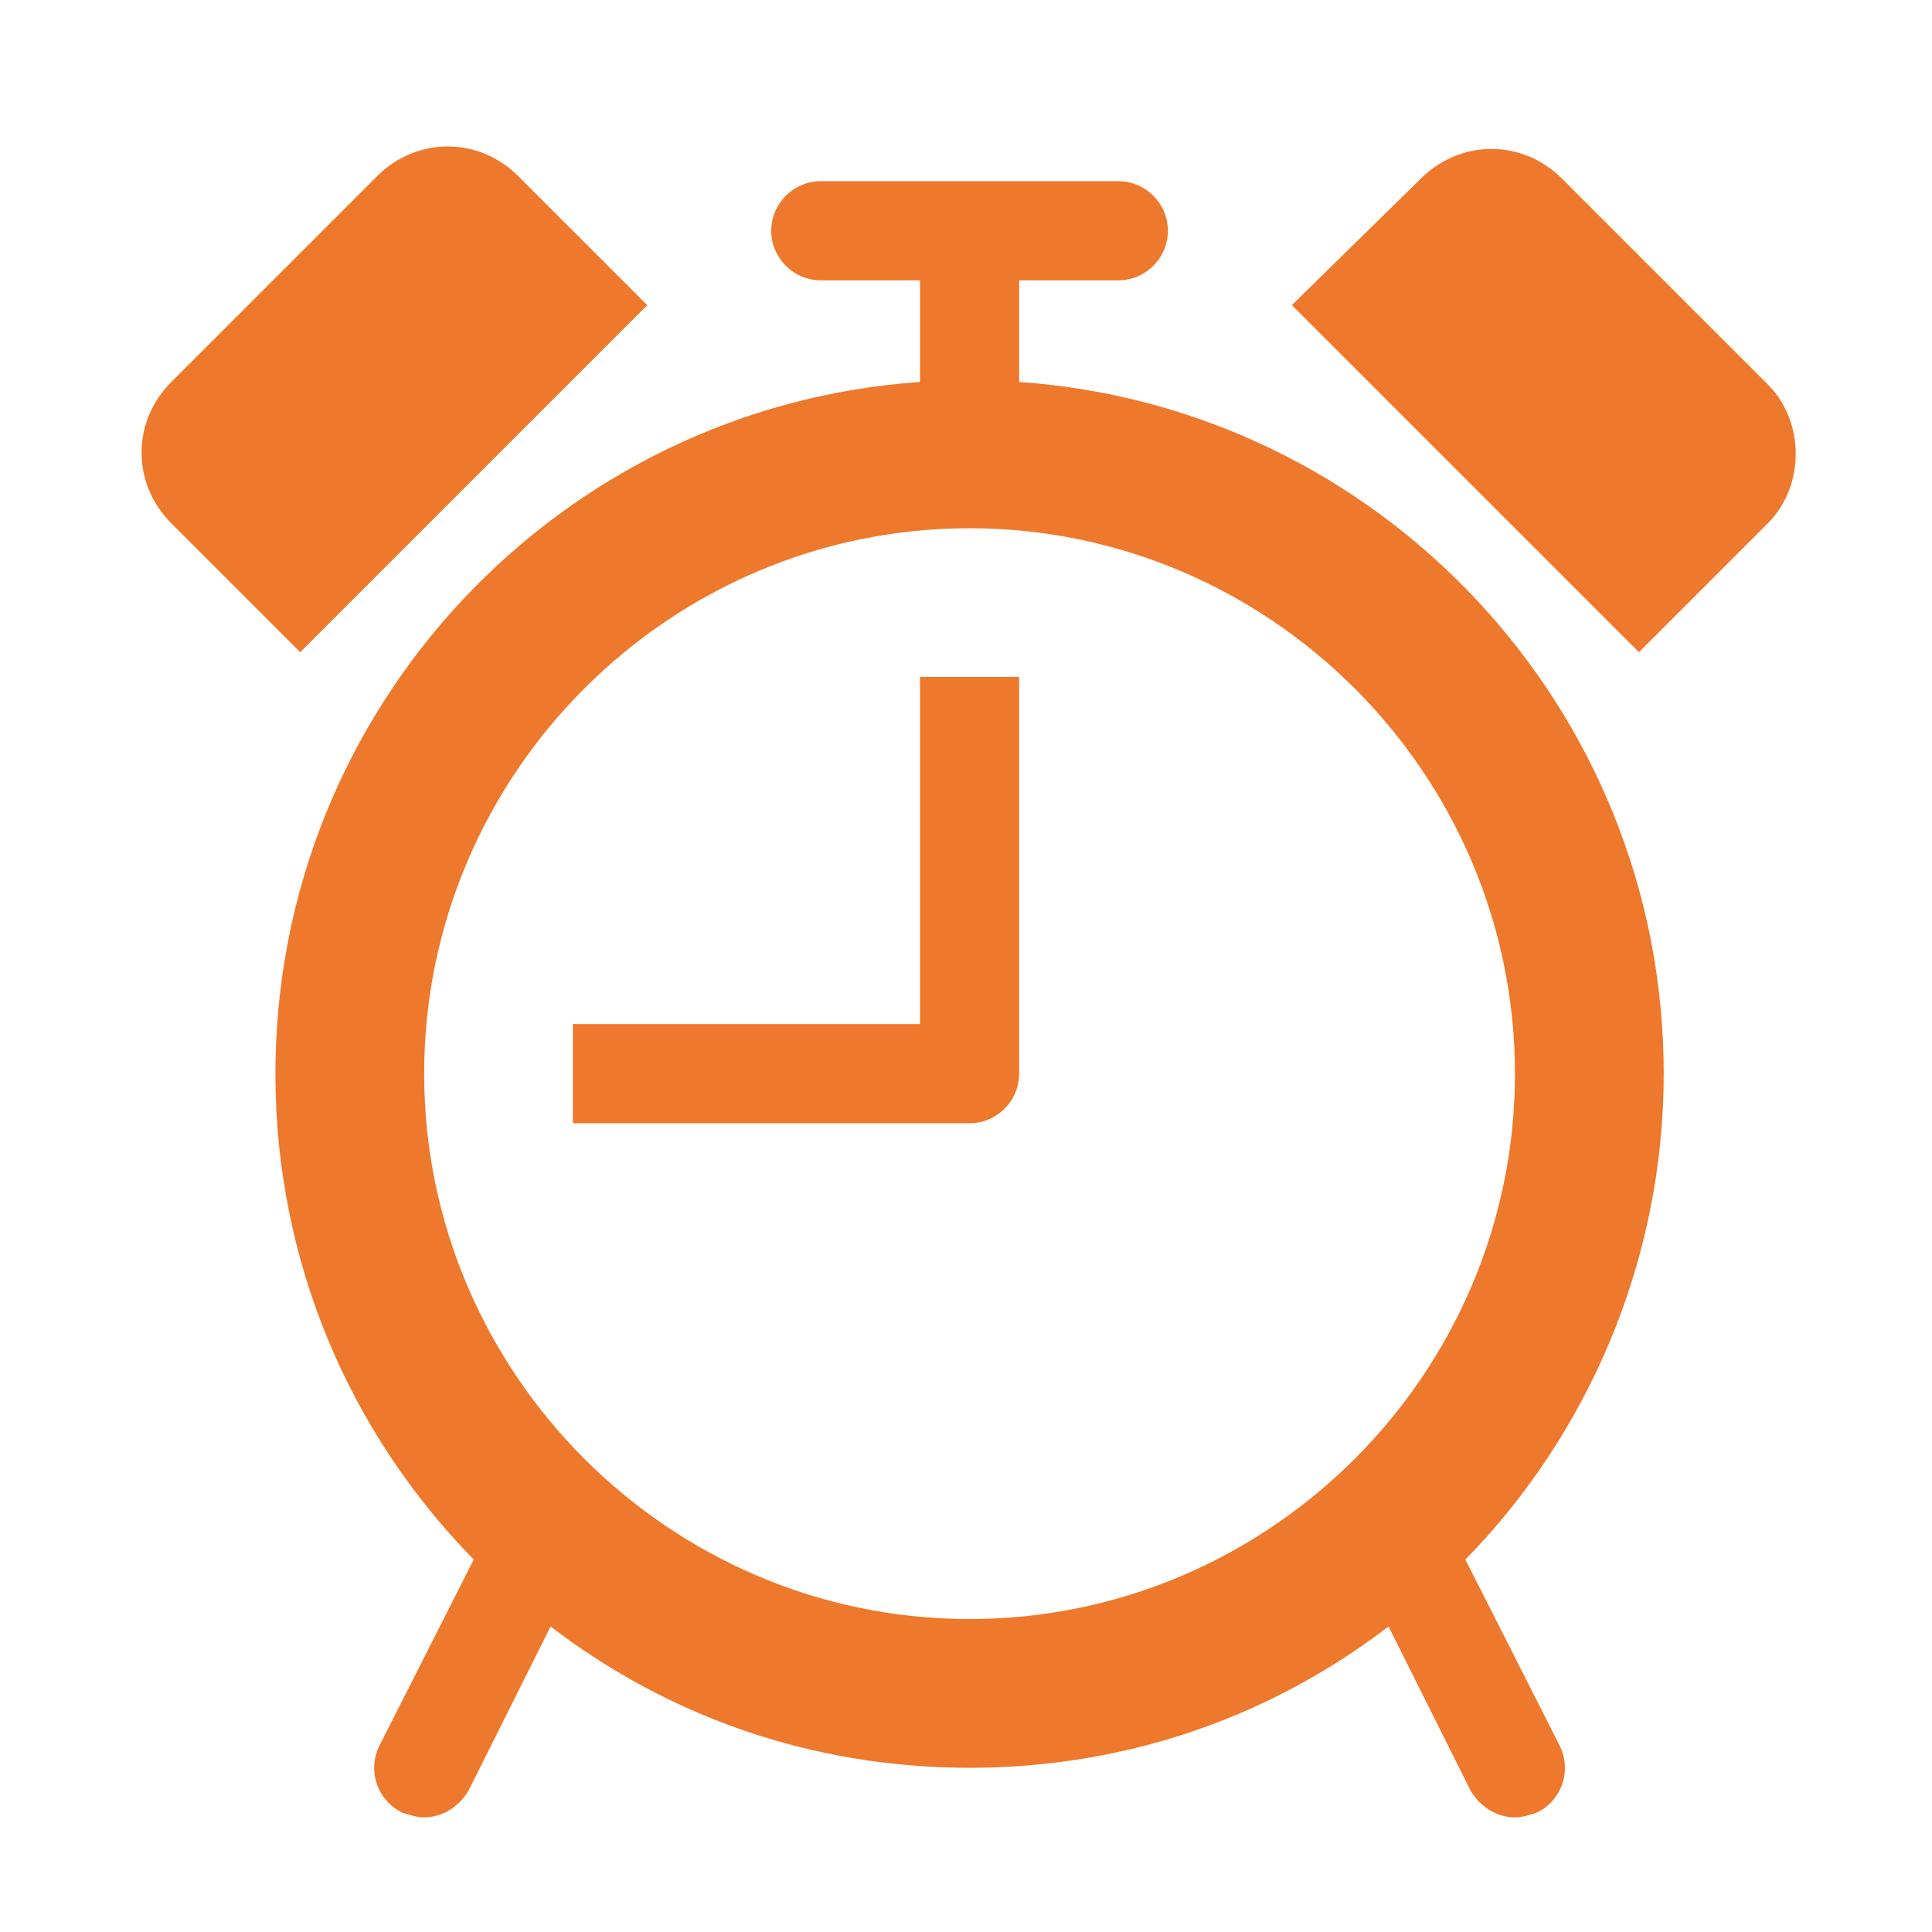 <svg width="189" height="189" xmlns="http://www.w3.org/2000/svg" xmlns:xlink="http://www.w3.org/1999/xlink" xml:space="preserve" overflow="hidden"><g transform="translate(-669 -557)"><path d="M710.494 662.031C710.494 632.686 734.503 608.676 763.848 608.676 793.193 608.676 817.202 632.686 817.202 662.031 817.202 691.376 793.193 715.385 763.848 715.385 734.503 715.385 710.494 691.376 710.494 662.031ZM768.698 594.368 768.698 584.424 778.399 584.424C781.067 584.424 783.25 582.242 783.25 579.574 783.25 576.906 781.067 574.724 778.399 574.724L749.297 574.724C746.629 574.724 744.447 576.906 744.447 579.574 744.447 582.242 746.629 584.424 749.297 584.424L758.998 584.424 758.998 594.368C723.832 596.793 695.943 626.138 695.943 662.031 695.943 680.462 703.218 697.196 715.344 709.565L706.128 727.754C704.916 730.179 705.886 733.089 708.311 734.302 709.039 734.544 709.766 734.787 710.494 734.787 712.191 734.787 713.889 733.817 714.859 732.119L722.862 716.113C734.261 724.843 748.327 729.936 763.848 729.936 779.369 729.936 793.435 724.843 804.834 716.113L812.837 732.119C813.807 733.817 815.505 734.787 817.202 734.787 817.93 734.787 818.657 734.544 819.385 734.302 821.81 733.089 822.78 730.179 821.568 727.754L812.352 709.565C824.235 697.439 831.754 680.462 831.754 662.031 831.754 626.138 803.864 596.793 768.698 594.368Z" fill="#EE782B"/><path d="M758.998 657.18 725.045 657.18 725.045 666.881 763.848 666.881C766.516 666.881 768.698 664.698 768.698 662.031L768.698 623.228 758.998 623.228 758.998 657.18Z" fill="#EE782B"/><path d="M841.939 594.61 821.81 574.481C817.93 570.601 811.867 570.601 807.987 574.481L795.376 586.85 829.328 620.802 841.939 608.191C845.577 604.554 845.577 598.248 841.939 594.61Z" fill="#EE782B"/><path d="M732.321 586.85 719.709 574.239C715.829 570.358 709.766 570.358 705.886 574.239L685.757 594.368C681.876 598.248 681.876 604.311 685.757 608.191L698.368 620.802 732.321 586.85Z" fill="#EE782B"/></g></svg>